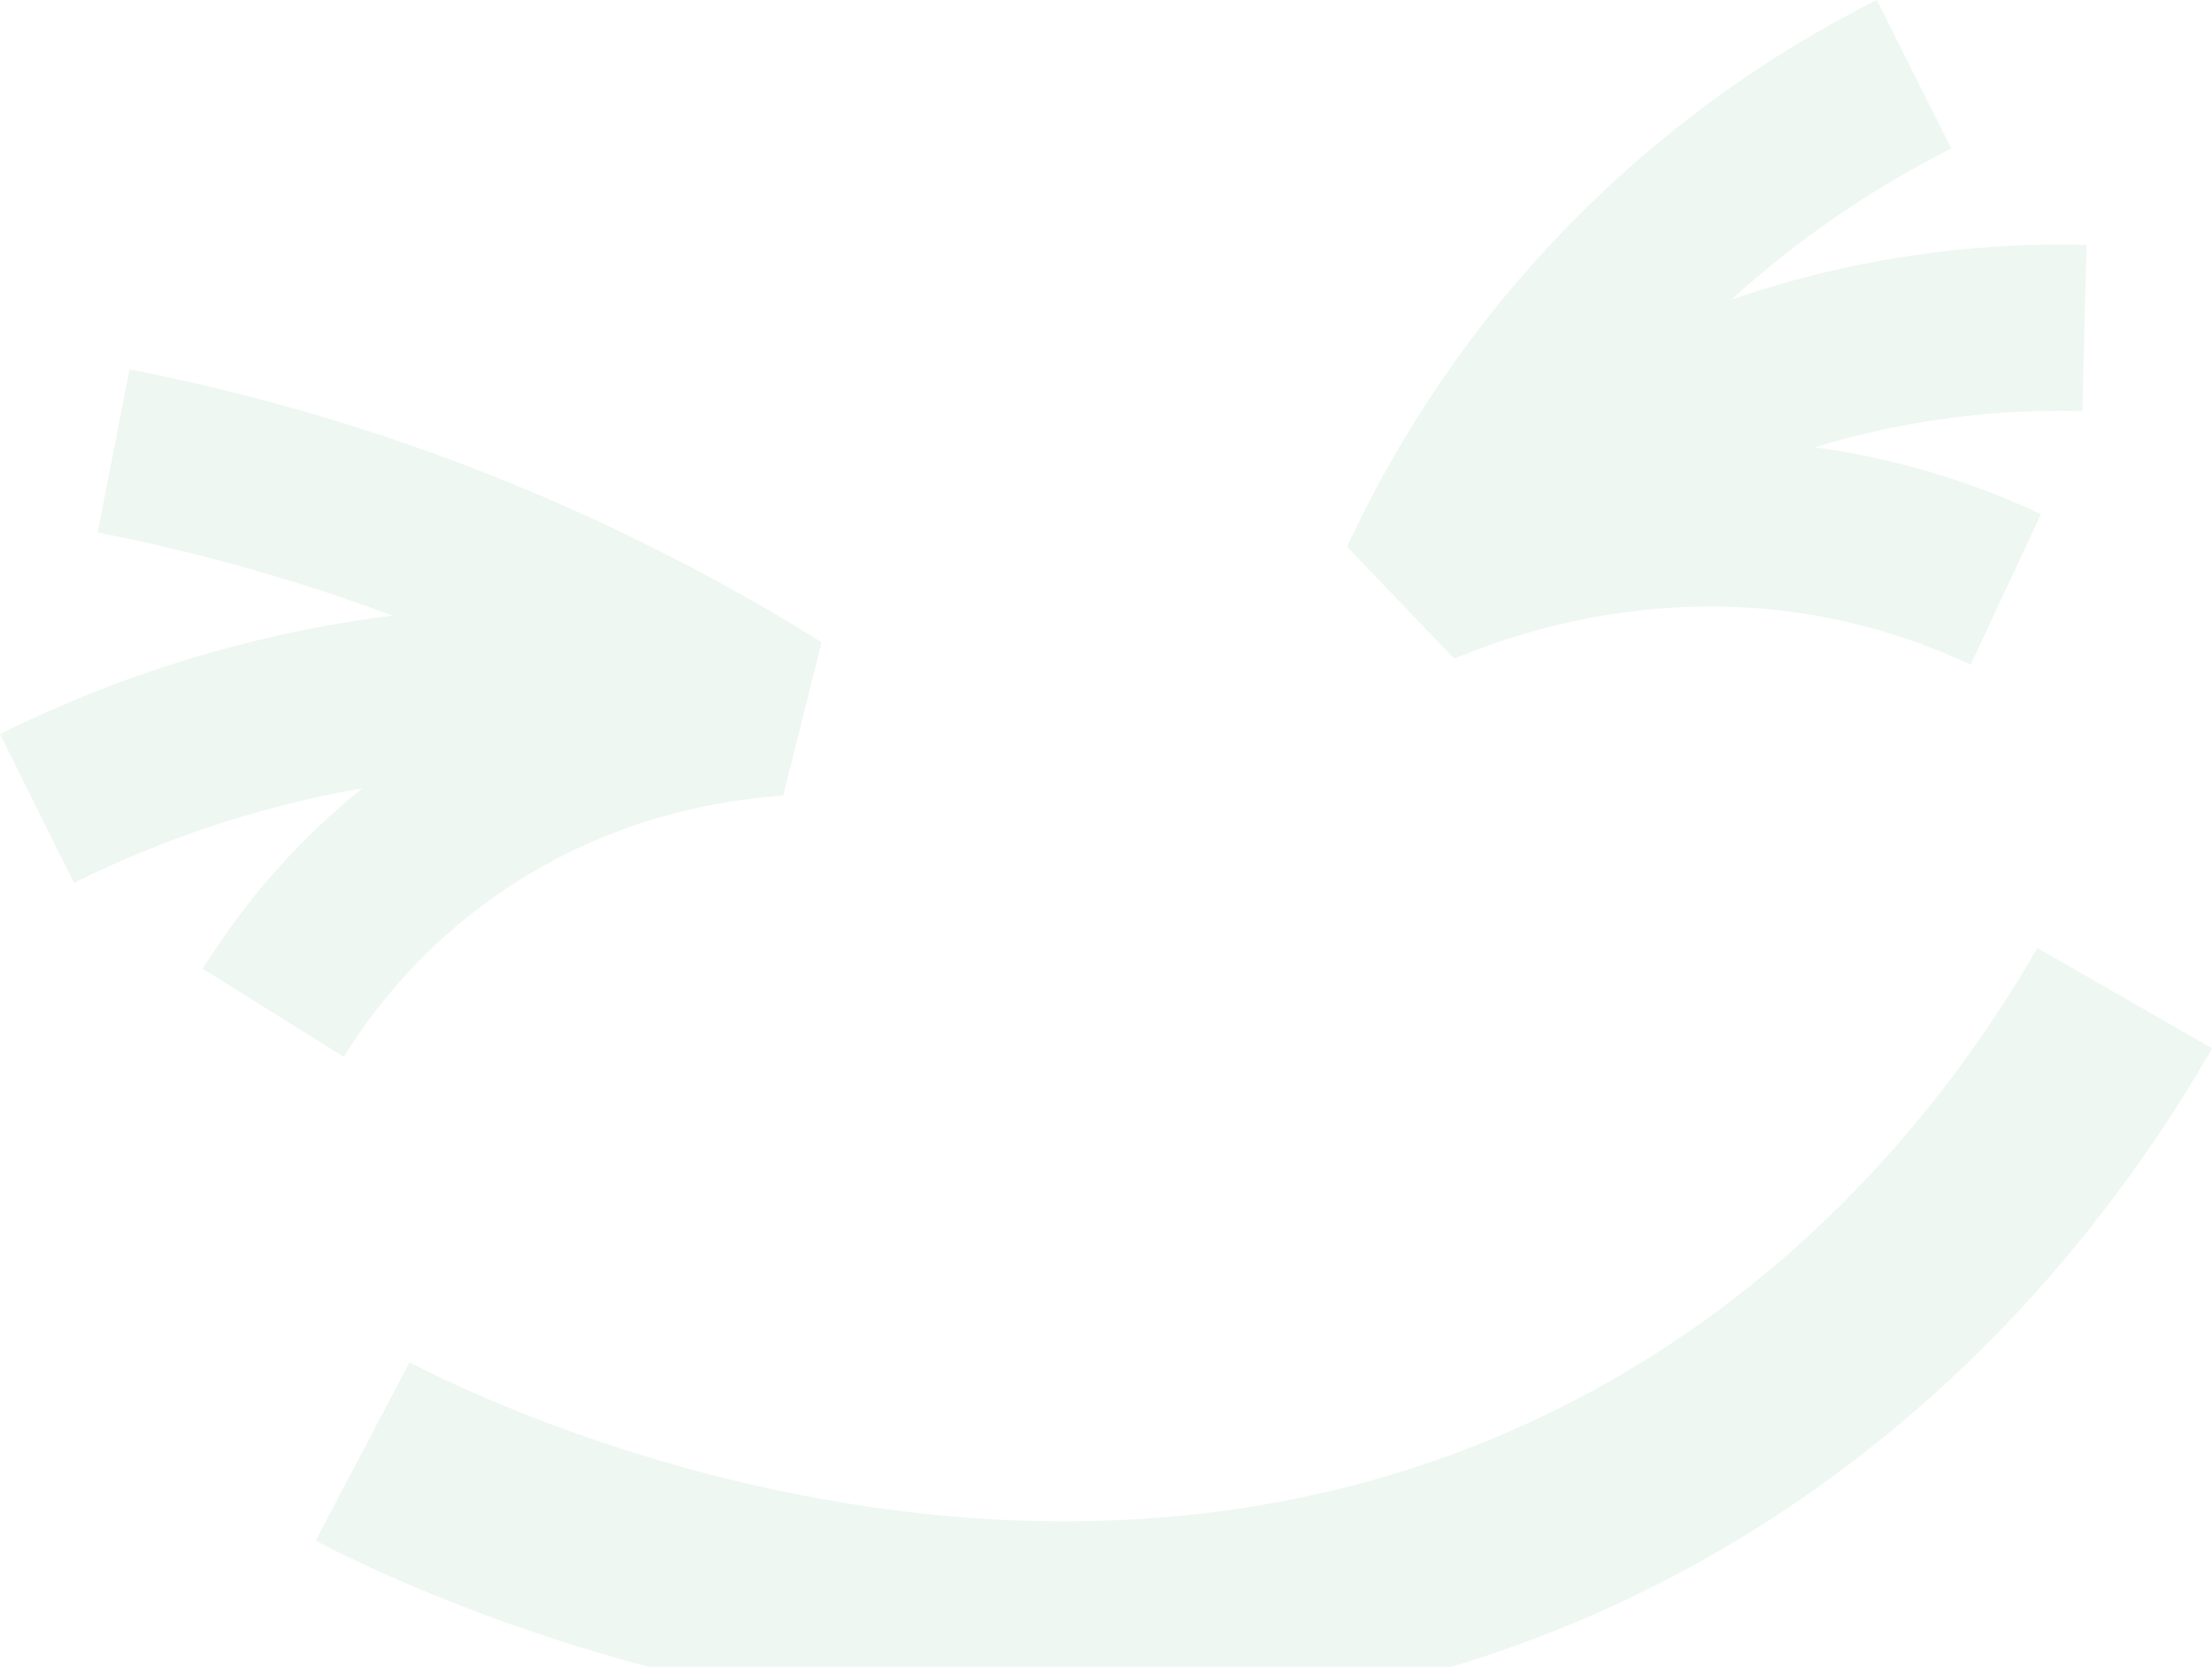 <svg width="791" height="596" viewBox="0 0 791 596" fill="none" xmlns="http://www.w3.org/2000/svg">
<path d="M728.56 339.011C728.547 339.004 728.53 339.008 728.522 339.021C700.817 387.263 650.31 454.117 566.993 498.681C374.976 601.383 169.364 499.205 146.453 487.157C146.443 487.152 146.433 487.157 146.428 487.167L112.896 550.91C112.893 550.915 112.895 550.921 112.899 550.923C130.268 560.061 193.616 591.059 280.083 606.836C313.796 612.988 347.077 616.041 379.671 616.041C459.073 616.041 534.279 597.901 600.982 562.22C699.33 509.611 758.593 431.347 790.991 374.935C791.009 374.905 790.998 374.867 790.967 374.849L728.56 339.011Z" fill="#2DA050" fill-opacity="0.08"/>
<path d="M122.921 377.847C136.623 355.912 153.981 337.204 174.539 322.253C212.917 294.331 253.102 286.306 280.058 284.493L293.789 229.697C293.796 229.67 293.784 229.64 293.76 229.625C254.654 205.206 213.035 184.398 170.06 167.78C130.076 152.321 88.456 140.312 46.36 132.093C46.342 132.089 46.325 132.101 46.322 132.119L34.924 190.403C70.753 197.398 106.178 207.408 140.404 220.127C138.503 220.364 136.598 220.593 134.7 220.859C87.792 227.39 42.477 241.398 0 262.494L26.426 315.642C26.442 315.674 26.48 315.687 26.512 315.671C59.194 299.451 93.821 288.114 129.623 281.83C107.185 299.892 88.003 321.576 72.499 346.416C72.5 346.421 72.5 346.423 72.501 346.428L122.873 377.858C122.889 377.868 122.911 377.863 122.921 377.847Z" fill="#2DA050" fill-opacity="0.08"/>
<path d="M520.007 235.502C549.567 223.278 596.039 210.698 649.588 220.18C668.382 223.505 686.831 229.347 704.4 237.55C704.561 237.625 704.75 237.557 704.826 237.396L729.828 183.85C729.825 183.841 729.823 183.836 729.82 183.828C707.447 173.375 683.948 165.918 659.947 161.668C656.246 161.012 652.576 160.455 648.932 159.959C651.249 159.252 653.566 158.55 655.898 157.902C684.428 149.946 714.08 146.273 744.071 146.977C744.365 146.984 744.612 146.75 744.62 146.457L746.147 87.601C746.144 87.598 746.142 87.596 746.139 87.593C710.071 86.677 674.337 91.076 639.942 100.664C632.928 102.619 625.965 104.798 619.066 107.192C642.727 85.723 669.081 67.544 697.748 53.107C697.772 53.096 697.781 53.068 697.769 53.044L671.1 0C629.84 20.761 592.593 48.072 560.41 81.177C527.843 114.672 501.36 153.147 481.707 195.536C481.703 195.544 481.705 195.553 481.711 195.559L520.007 235.502Z" fill="#2DA050" fill-opacity="0.08"/>
</svg>
